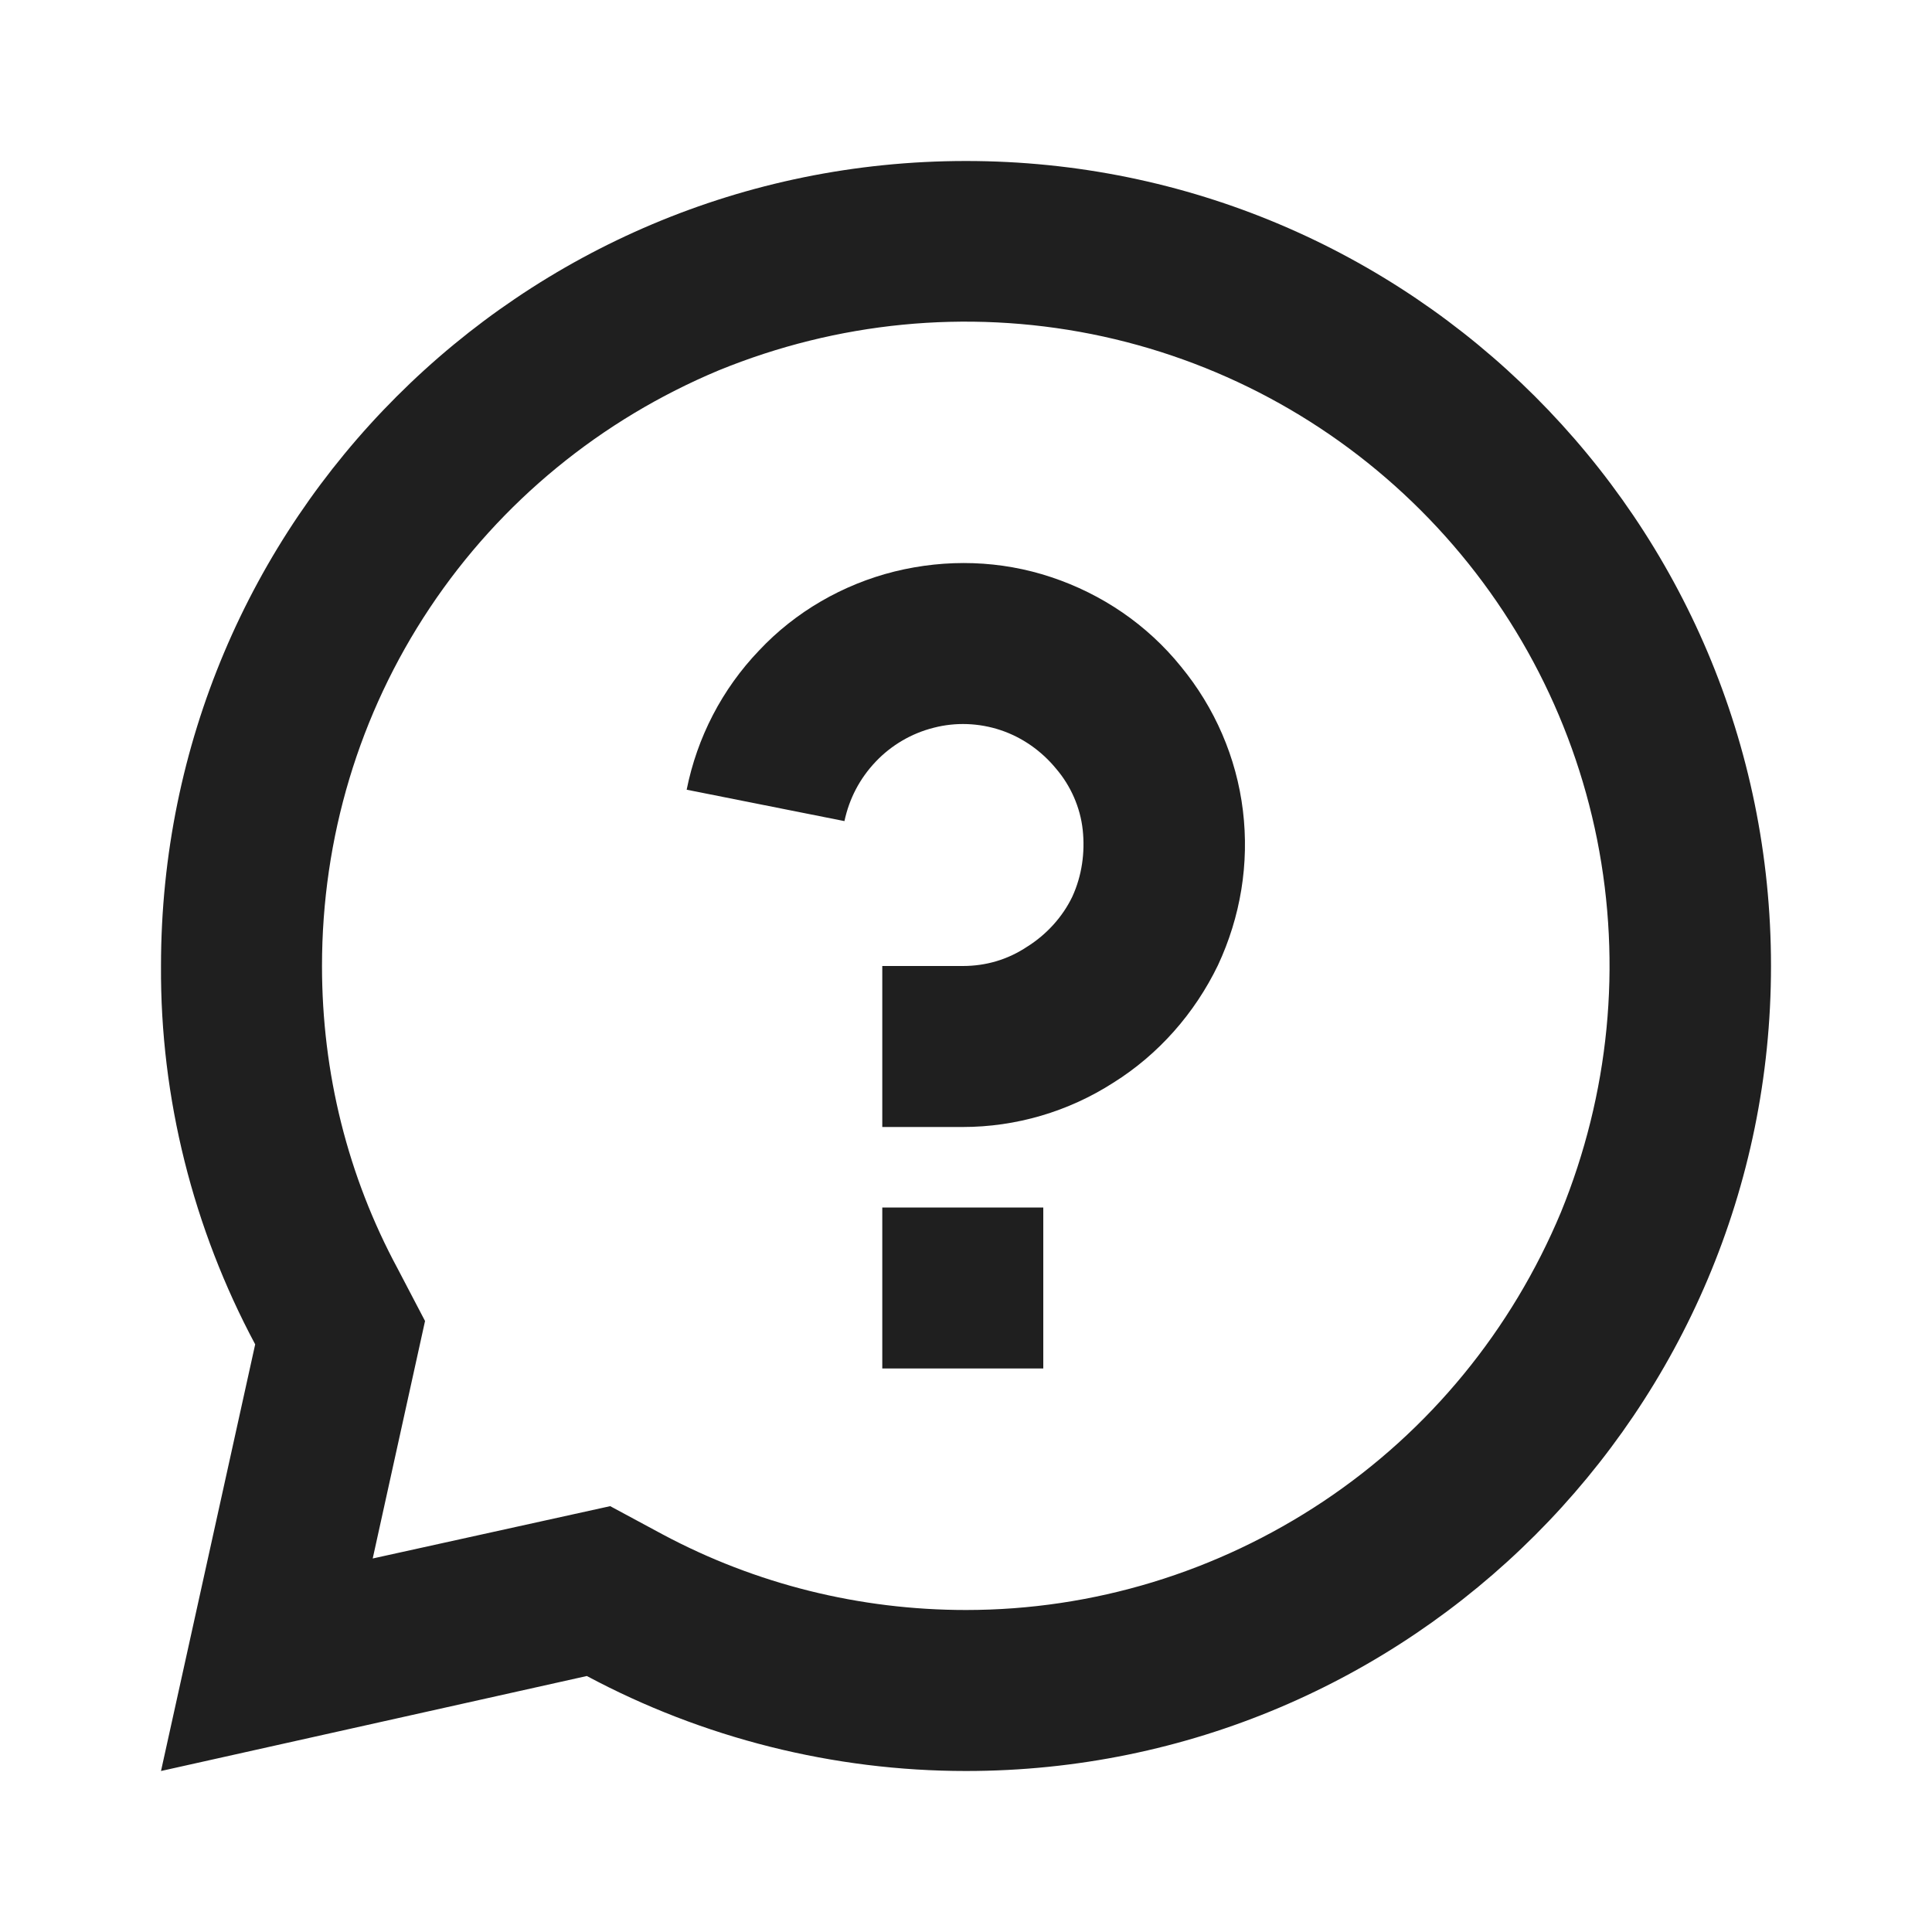 <svg width="24" height="24" viewBox="0 0 24 24" fill="none" xmlns="http://www.w3.org/2000/svg" xmlns:xlink="http://www.w3.org/1999/xlink">
	<path id="Vector" d="M7.29 20.82L2 22L3.17 16.7C2.4 15.26 1.99 13.64 2 12C2 6.47 6.47 2 12 2C17.52 2 22 6.47 22 12C22 17.52 17.52 22 12 22C10.35 22 8.73 21.59 7.29 20.82ZM7.58 18.71L8.23 19.06C9.39 19.68 10.68 20 12 20C13.58 20 15.12 19.53 16.44 18.65C17.76 17.77 18.78 16.52 19.39 15.06C19.99 13.59 20.15 11.99 19.84 10.43C19.53 8.88 18.77 7.46 17.65 6.34C16.53 5.22 15.11 4.46 13.56 4.15C12 3.84 10.4 4 8.93 4.6C7.47 5.21 6.22 6.23 5.34 7.55C4.46 8.87 4 10.41 4 12C4 13.33 4.32 14.61 4.94 15.76L5.28 16.41L4.63 19.36L7.58 18.71Z" fill="#1F1F1F" fill-opacity="1" fill-rule="nonzero"/>
	<path id="Vector" d="M10.96 15L12.96 15L12.96 17L10.96 17L10.96 15ZM8.53 9.81C8.66 9.16 8.97 8.56 9.43 8.08C9.88 7.6 10.47 7.26 11.11 7.1C11.76 6.94 12.43 6.96 13.06 7.17C13.69 7.38 14.25 7.76 14.67 8.28C15.09 8.79 15.36 9.41 15.44 10.07C15.52 10.73 15.41 11.39 15.13 11.99C14.84 12.59 14.39 13.1 13.83 13.45C13.27 13.81 12.62 14 11.96 14L10.96 14L10.96 12L11.96 12C12.25 12 12.52 11.92 12.76 11.76C13 11.61 13.2 11.39 13.32 11.14C13.44 10.88 13.48 10.59 13.45 10.31C13.42 10.03 13.3 9.76 13.12 9.55C12.94 9.33 12.7 9.16 12.43 9.07C12.16 8.98 11.87 8.97 11.6 9.04C11.32 9.11 11.07 9.26 10.88 9.46C10.68 9.67 10.55 9.92 10.49 10.2L8.53 9.81Z" fill="#1F1F1F" fill-opacity="1" fill-rule="nonzero"/>
</svg>
